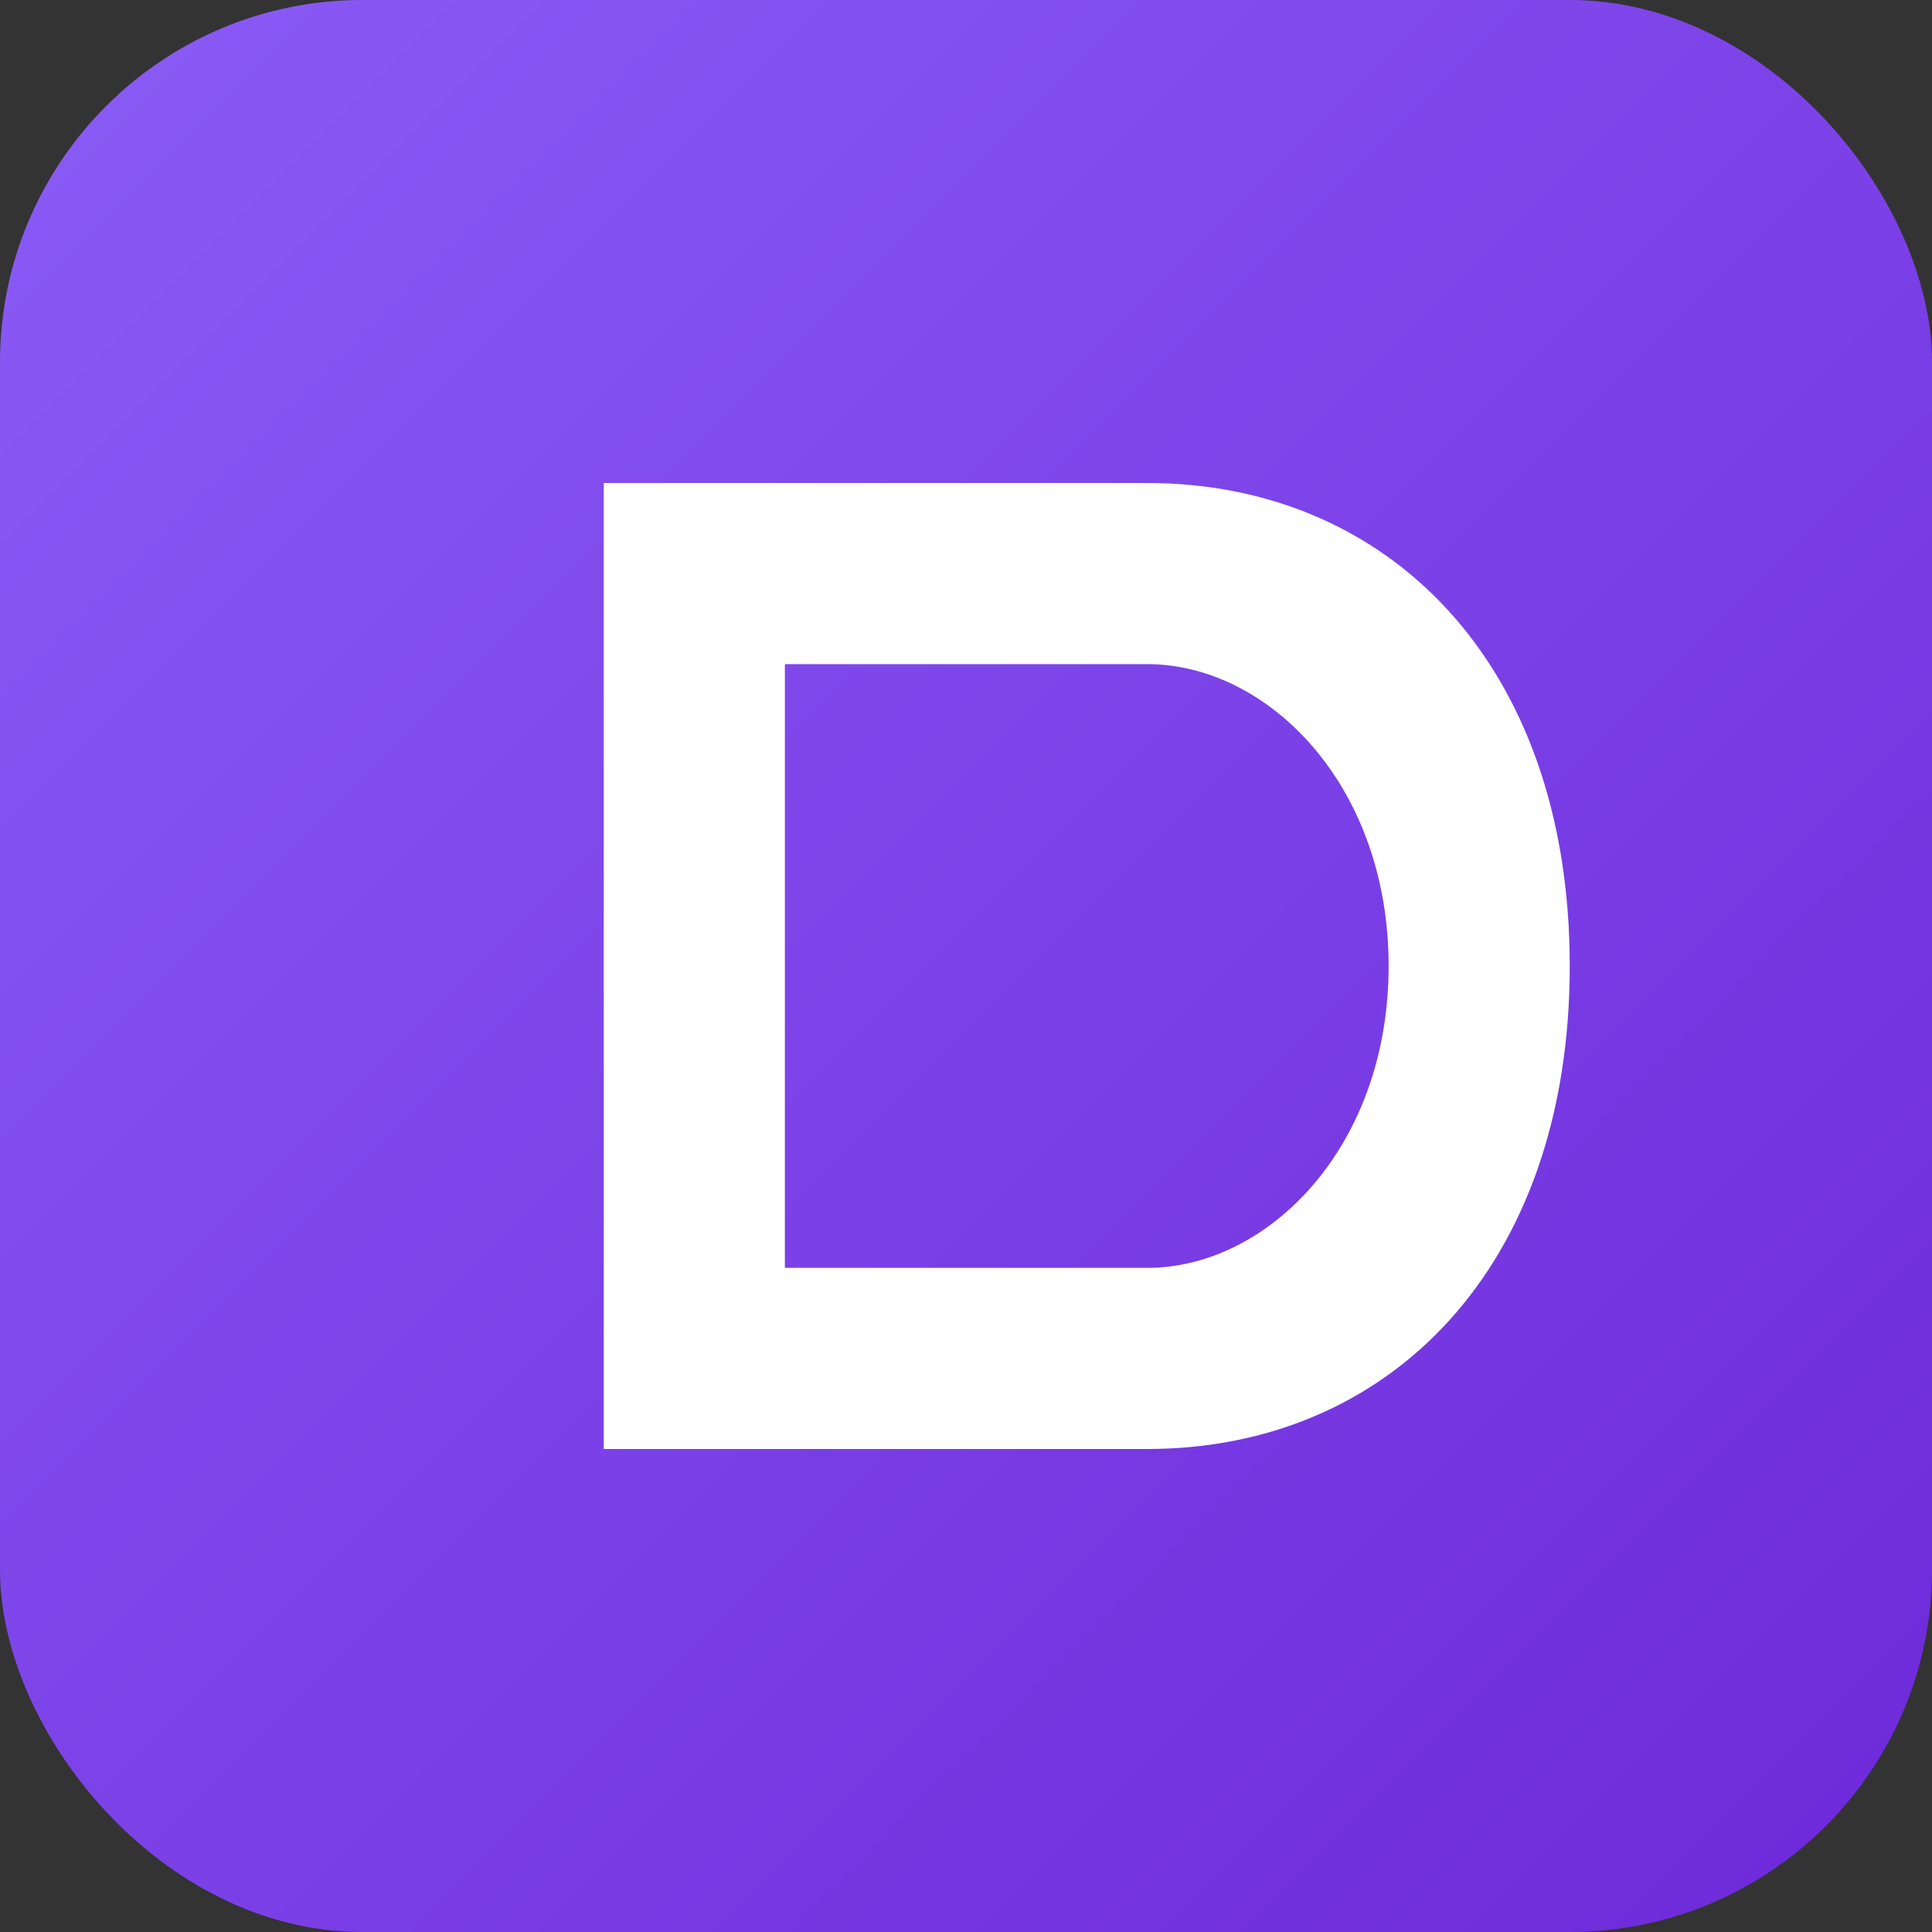 <svg xmlns="http://www.w3.org/2000/svg" viewBox="0 0 64 64" width="64" height="64">
  <rect x="0" y="0" width="64" height="64" fill="#333333" stroke="none"/>
  <defs>
    <linearGradient id="faviconGradient" x1="0%" y1="0%" x2="100%" y2="100%">
      <stop offset="0%" style="stop-color:#8b5cf6;stop-opacity:1" />
      <stop offset="100%" style="stop-color:#6d28d9;stop-opacity:1" />
    </linearGradient>
  </defs>
  
  <!-- Background -->
  <rect width="64" height="64" rx="12" fill="url(#faviconGradient)"/>
  
  <!-- Letter D -->
  <path d="M 20 16 L 20 48 L 38 48 C 46 48 52 42 52 32 C 52 22 46 16 38 16 Z M 26 22 L 38 22 C 42 22 46 26 46 32 C 46 38 42 42 38 42 L 26 42 Z" fill="white"/>
</svg>
